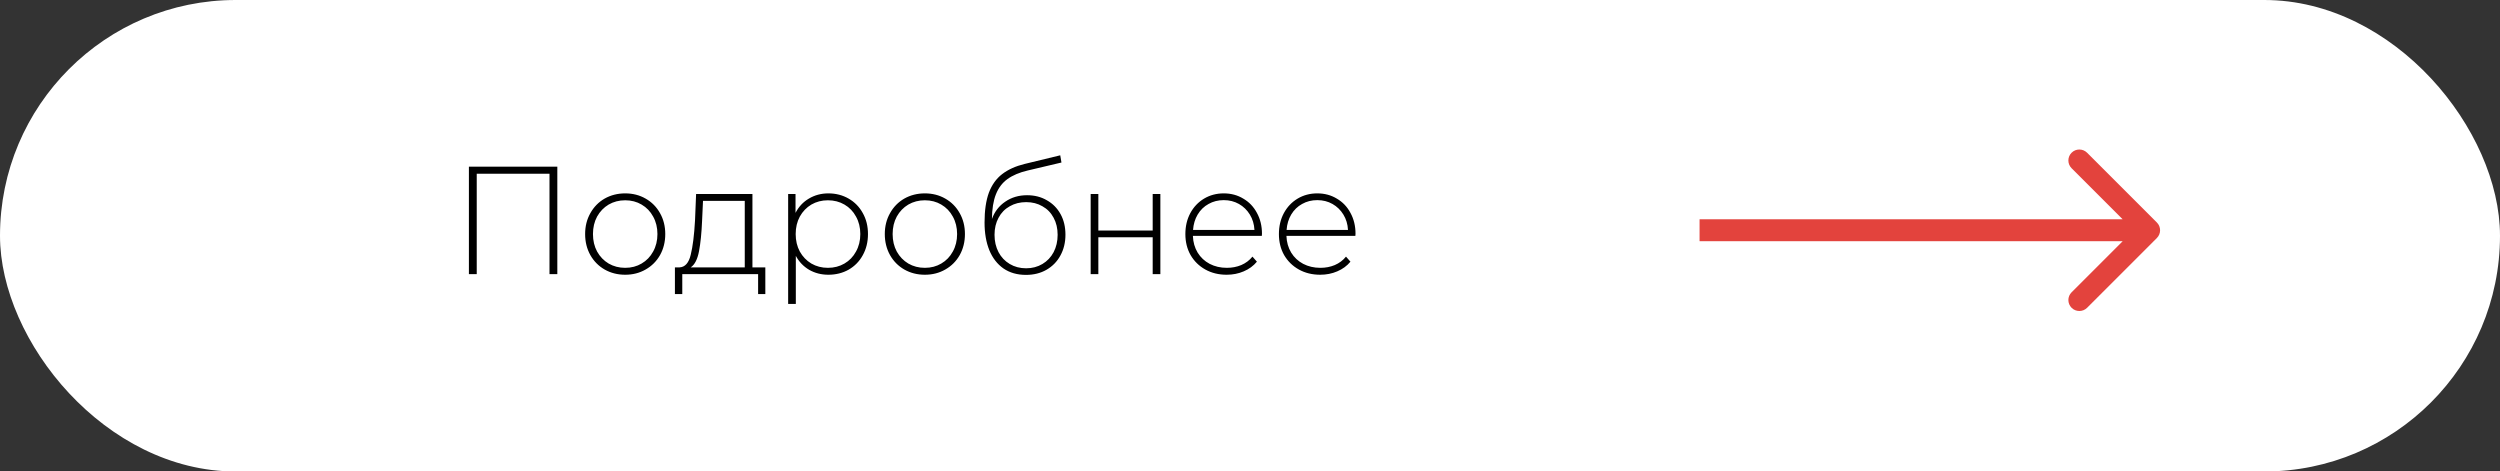 <?xml version="1.0" encoding="UTF-8"?> <svg xmlns="http://www.w3.org/2000/svg" width="228" height="43" viewBox="0 0 228 43" fill="none"><rect x="0" y="0" width="228" height="43" fill="#333333" stroke="none"/> <rect width="228" height="43" rx="21.5" fill="white"></rect> <path d="M50.828 15.2V25H50.114V15.844H43.478V25H42.764V15.2H50.828ZM57.018 25.056C56.327 25.056 55.702 24.897 55.142 24.58C54.591 24.263 54.157 23.824 53.84 23.264C53.522 22.695 53.364 22.055 53.364 21.346C53.364 20.637 53.522 20.002 53.84 19.442C54.157 18.873 54.591 18.429 55.142 18.112C55.702 17.795 56.327 17.636 57.018 17.636C57.708 17.636 58.329 17.795 58.88 18.112C59.44 18.429 59.878 18.873 60.196 19.442C60.513 20.002 60.672 20.637 60.672 21.346C60.672 22.055 60.513 22.695 60.196 23.264C59.878 23.824 59.44 24.263 58.88 24.58C58.329 24.897 57.708 25.056 57.018 25.056ZM57.018 24.426C57.578 24.426 58.077 24.295 58.516 24.034C58.964 23.773 59.314 23.409 59.566 22.942C59.827 22.475 59.958 21.943 59.958 21.346C59.958 20.749 59.827 20.217 59.566 19.75C59.314 19.283 58.964 18.919 58.516 18.658C58.077 18.397 57.578 18.266 57.018 18.266C56.458 18.266 55.954 18.397 55.506 18.658C55.067 18.919 54.717 19.283 54.456 19.75C54.204 20.217 54.078 20.749 54.078 21.346C54.078 21.943 54.204 22.475 54.456 22.942C54.717 23.409 55.067 23.773 55.506 24.034C55.954 24.295 56.458 24.426 57.018 24.426ZM69.798 24.384V26.82H69.14V25H62.224V26.82H61.552V24.384H61.986C62.481 24.356 62.817 23.973 62.994 23.236C63.181 22.489 63.311 21.444 63.386 20.1L63.484 17.692H68.622V24.384H69.798ZM64.03 20.142C63.983 21.253 63.89 22.177 63.75 22.914C63.61 23.651 63.358 24.141 62.994 24.384H67.922V18.322H64.114L64.03 20.142ZM75.547 17.636C76.229 17.636 76.845 17.795 77.395 18.112C77.946 18.429 78.376 18.868 78.683 19.428C79.001 19.988 79.159 20.627 79.159 21.346C79.159 22.065 79.001 22.709 78.683 23.278C78.376 23.838 77.946 24.277 77.395 24.594C76.845 24.902 76.229 25.056 75.547 25.056C74.903 25.056 74.32 24.907 73.797 24.608C73.275 24.3 72.869 23.875 72.579 23.334V27.716H71.879V17.692H72.552V19.414C72.841 18.854 73.247 18.42 73.769 18.112C74.302 17.795 74.894 17.636 75.547 17.636ZM75.505 24.426C76.066 24.426 76.57 24.295 77.017 24.034C77.466 23.773 77.816 23.409 78.067 22.942C78.329 22.475 78.46 21.943 78.46 21.346C78.46 20.749 78.329 20.217 78.067 19.75C77.816 19.283 77.466 18.919 77.017 18.658C76.57 18.397 76.066 18.266 75.505 18.266C74.945 18.266 74.442 18.397 73.993 18.658C73.555 18.919 73.205 19.283 72.944 19.75C72.692 20.217 72.566 20.749 72.566 21.346C72.566 21.943 72.692 22.475 72.944 22.942C73.205 23.409 73.555 23.773 73.993 24.034C74.442 24.295 74.945 24.426 75.505 24.426ZM84.348 25.056C83.657 25.056 83.032 24.897 82.472 24.58C81.921 24.263 81.487 23.824 81.17 23.264C80.853 22.695 80.694 22.055 80.694 21.346C80.694 20.637 80.853 20.002 81.17 19.442C81.487 18.873 81.921 18.429 82.472 18.112C83.032 17.795 83.657 17.636 84.348 17.636C85.038 17.636 85.659 17.795 86.21 18.112C86.77 18.429 87.209 18.873 87.526 19.442C87.843 20.002 88.002 20.637 88.002 21.346C88.002 22.055 87.843 22.695 87.526 23.264C87.209 23.824 86.77 24.263 86.21 24.58C85.659 24.897 85.038 25.056 84.348 25.056ZM84.348 24.426C84.908 24.426 85.407 24.295 85.846 24.034C86.294 23.773 86.644 23.409 86.896 22.942C87.157 22.475 87.288 21.943 87.288 21.346C87.288 20.749 87.157 20.217 86.896 19.75C86.644 19.283 86.294 18.919 85.846 18.658C85.407 18.397 84.908 18.266 84.348 18.266C83.788 18.266 83.284 18.397 82.836 18.658C82.397 18.919 82.047 19.283 81.786 19.75C81.534 20.217 81.408 20.749 81.408 21.346C81.408 21.943 81.534 22.475 81.786 22.942C82.047 23.409 82.397 23.773 82.836 24.034C83.284 24.295 83.788 24.426 84.348 24.426ZM93.669 17.804C94.351 17.804 94.953 17.958 95.475 18.266C96.007 18.565 96.423 18.985 96.722 19.526C97.02 20.067 97.169 20.693 97.169 21.402C97.169 22.111 97.016 22.746 96.707 23.306C96.409 23.857 95.984 24.291 95.433 24.608C94.892 24.916 94.272 25.07 93.572 25.07C92.769 25.07 92.083 24.874 91.513 24.482C90.954 24.09 90.524 23.535 90.225 22.816C89.936 22.097 89.791 21.257 89.791 20.296C89.791 19.204 89.922 18.299 90.183 17.58C90.454 16.861 90.856 16.297 91.388 15.886C91.929 15.466 92.62 15.153 93.46 14.948L96.694 14.164L96.805 14.822L93.725 15.55C92.969 15.727 92.353 15.989 91.877 16.334C91.411 16.67 91.061 17.132 90.828 17.72C90.594 18.308 90.473 19.059 90.463 19.974C90.706 19.302 91.112 18.775 91.681 18.392C92.251 18 92.913 17.804 93.669 17.804ZM93.585 24.468C94.136 24.468 94.631 24.337 95.07 24.076C95.508 23.815 95.849 23.455 96.091 22.998C96.334 22.531 96.456 22.004 96.456 21.416C96.456 20.828 96.334 20.31 96.091 19.862C95.849 19.405 95.508 19.055 95.07 18.812C94.64 18.56 94.145 18.434 93.585 18.434C93.025 18.434 92.526 18.56 92.088 18.812C91.649 19.055 91.308 19.405 91.066 19.862C90.823 20.31 90.701 20.828 90.701 21.416C90.701 22.004 90.823 22.531 91.066 22.998C91.308 23.455 91.649 23.815 92.088 24.076C92.526 24.337 93.025 24.468 93.585 24.468ZM99.469 17.692H100.169V21.024H105.125V17.692H105.825V25H105.125V21.64H100.169V25H99.469V17.692ZM115.078 21.514H108.792C108.811 22.083 108.955 22.592 109.226 23.04C109.497 23.479 109.861 23.819 110.318 24.062C110.785 24.305 111.307 24.426 111.886 24.426C112.362 24.426 112.801 24.342 113.202 24.174C113.613 23.997 113.953 23.74 114.224 23.404L114.63 23.866C114.313 24.249 113.911 24.543 113.426 24.748C112.95 24.953 112.432 25.056 111.872 25.056C111.144 25.056 110.495 24.897 109.926 24.58C109.357 24.263 108.909 23.824 108.582 23.264C108.265 22.704 108.106 22.065 108.106 21.346C108.106 20.637 108.255 20.002 108.554 19.442C108.862 18.873 109.282 18.429 109.814 18.112C110.346 17.795 110.943 17.636 111.606 17.636C112.269 17.636 112.861 17.795 113.384 18.112C113.916 18.42 114.331 18.854 114.63 19.414C114.938 19.974 115.092 20.609 115.092 21.318L115.078 21.514ZM111.606 18.252C111.093 18.252 110.631 18.369 110.22 18.602C109.809 18.826 109.478 19.148 109.226 19.568C108.983 19.979 108.843 20.445 108.806 20.968H114.406C114.378 20.445 114.238 19.979 113.986 19.568C113.734 19.157 113.403 18.835 112.992 18.602C112.581 18.369 112.119 18.252 111.606 18.252ZM123.609 21.514H117.323C117.342 22.083 117.487 22.592 117.757 23.04C118.028 23.479 118.392 23.819 118.849 24.062C119.316 24.305 119.839 24.426 120.417 24.426C120.893 24.426 121.332 24.342 121.733 24.174C122.144 23.997 122.485 23.74 122.755 23.404L123.161 23.866C122.844 24.249 122.443 24.543 121.957 24.748C121.481 24.953 120.963 25.056 120.403 25.056C119.675 25.056 119.027 24.897 118.457 24.58C117.888 24.263 117.44 23.824 117.113 23.264C116.796 22.704 116.637 22.065 116.637 21.346C116.637 20.637 116.787 20.002 117.085 19.442C117.393 18.873 117.813 18.429 118.345 18.112C118.877 17.795 119.475 17.636 120.137 17.636C120.8 17.636 121.393 17.795 121.915 18.112C122.447 18.42 122.863 18.854 123.161 19.414C123.469 19.974 123.623 20.609 123.623 21.318L123.609 21.514ZM120.137 18.252C119.624 18.252 119.162 18.369 118.751 18.602C118.341 18.826 118.009 19.148 117.757 19.568C117.515 19.979 117.375 20.445 117.337 20.968H122.937C122.909 20.445 122.769 19.979 122.517 19.568C122.265 19.157 121.934 18.835 121.523 18.602C121.113 18.369 120.651 18.252 120.137 18.252Z" fill="black"></path> <path d="M196.707 21.707C197.098 21.317 197.098 20.683 196.707 20.293L190.343 13.929C189.953 13.538 189.319 13.538 188.929 13.929C188.538 14.319 188.538 14.953 188.929 15.343L194.586 21L188.929 26.657C188.538 27.047 188.538 27.68 188.929 28.071C189.319 28.462 189.953 28.462 190.343 28.071L196.707 21.707ZM155 22L196 22V20L155 20V22Z" fill="#E3433D"></path> </svg> 
